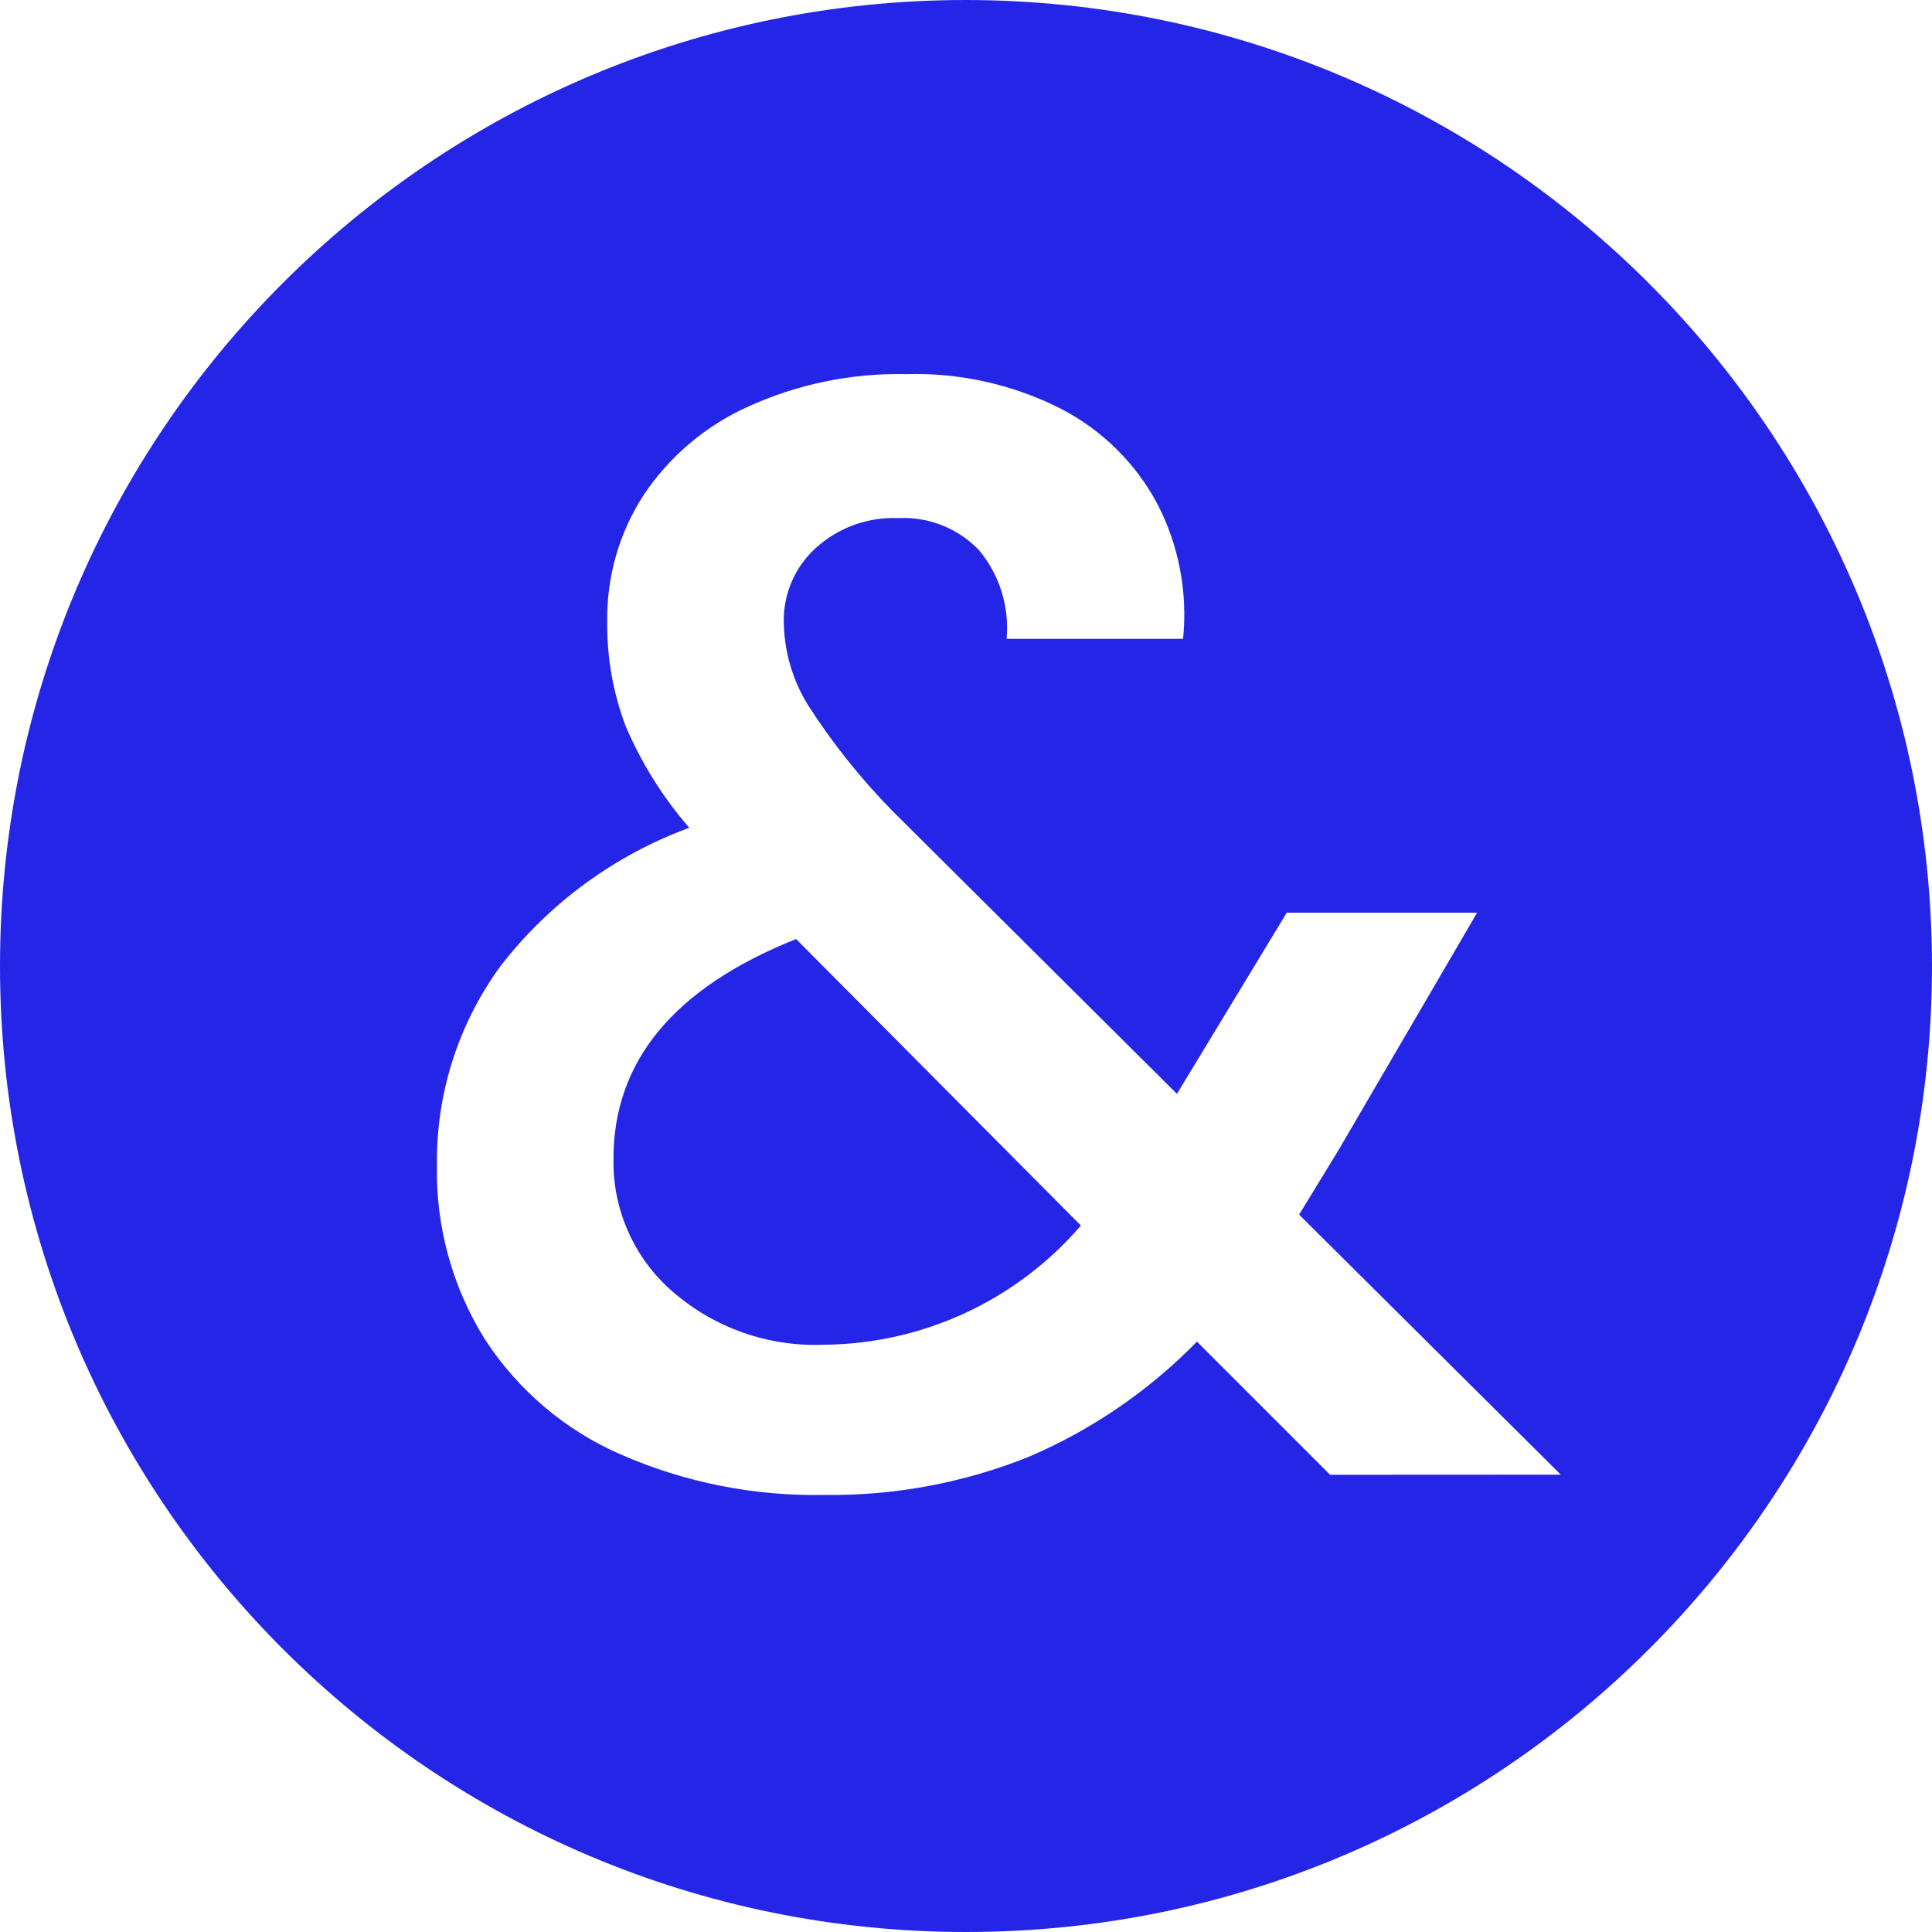 <?xml version="1.0" encoding="UTF-8"?>
<svg id="Ebene_1" data-name="Ebene 1" xmlns="http://www.w3.org/2000/svg" viewBox="0 0 68 68">
  <defs>
    <style>
      .cls-1 {
        fill: #2525e7;
        stroke-width: 0px;
      }
    </style>
  </defs>
  <g id="Gruppe_14136" data-name="Gruppe 14136">
    <path id="Pfad_9151" data-name="Pfad 9151" class="cls-1" d="M21.592,40.792c-.032,1.783.725,3.488,2.07,4.659,1.473,1.286,3.384,1.959,5.338,1.879,3.479-.028,6.776-1.557,9.044-4.195l-10.024-10.084c-4.287,1.711-6.43,4.29-6.428,7.737"/>
    <path id="Pfad_9152" data-name="Pfad 9152" class="cls-1" d="M34,0C15.222,0,0,15.222,0,34s15.222,34,34,34,34-15.222,34-34C67.981,15.23,52.77.019,34,0M46.816,51.907l-4.687-4.687c-1.692,1.733-3.71,3.114-5.938,4.062-2.285.915-4.729,1.369-7.191,1.335-2.454.047-4.889-.437-7.138-1.418-1.962-.852-3.629-2.264-4.794-4.058-1.147-1.836-1.734-3.967-1.689-6.132-.032-2.513.752-4.969,2.233-7,1.713-2.218,4.017-3.908,6.648-4.874-.926-1.066-1.68-2.27-2.235-3.568-.446-1.175-.667-2.424-.652-3.681-.026-1.583.42-3.137,1.282-4.465.909-1.36,2.183-2.438,3.675-3.109,1.742-.793,3.641-1.184,5.555-1.144,1.9-.057,3.783.365,5.476,1.229,1.439.748,2.617,1.915,3.379,3.347.754,1.459,1.067,3.107.9,4.741h-6.211c.103-1.132-.249-2.259-.979-3.13-.738-.766-1.772-1.174-2.834-1.119-1.075-.046-2.124.337-2.917,1.064-.724.663-1.129,1.604-1.113,2.586.013,1.03.304,2.038.843,2.916.86,1.342,1.856,2.591,2.971,3.73l10.024,9.968,3.866-6.377h6.7l-4.9,8.393-1.366,2.235,9.21,9.152-8.118.004Z"/>
  </g>
</svg>